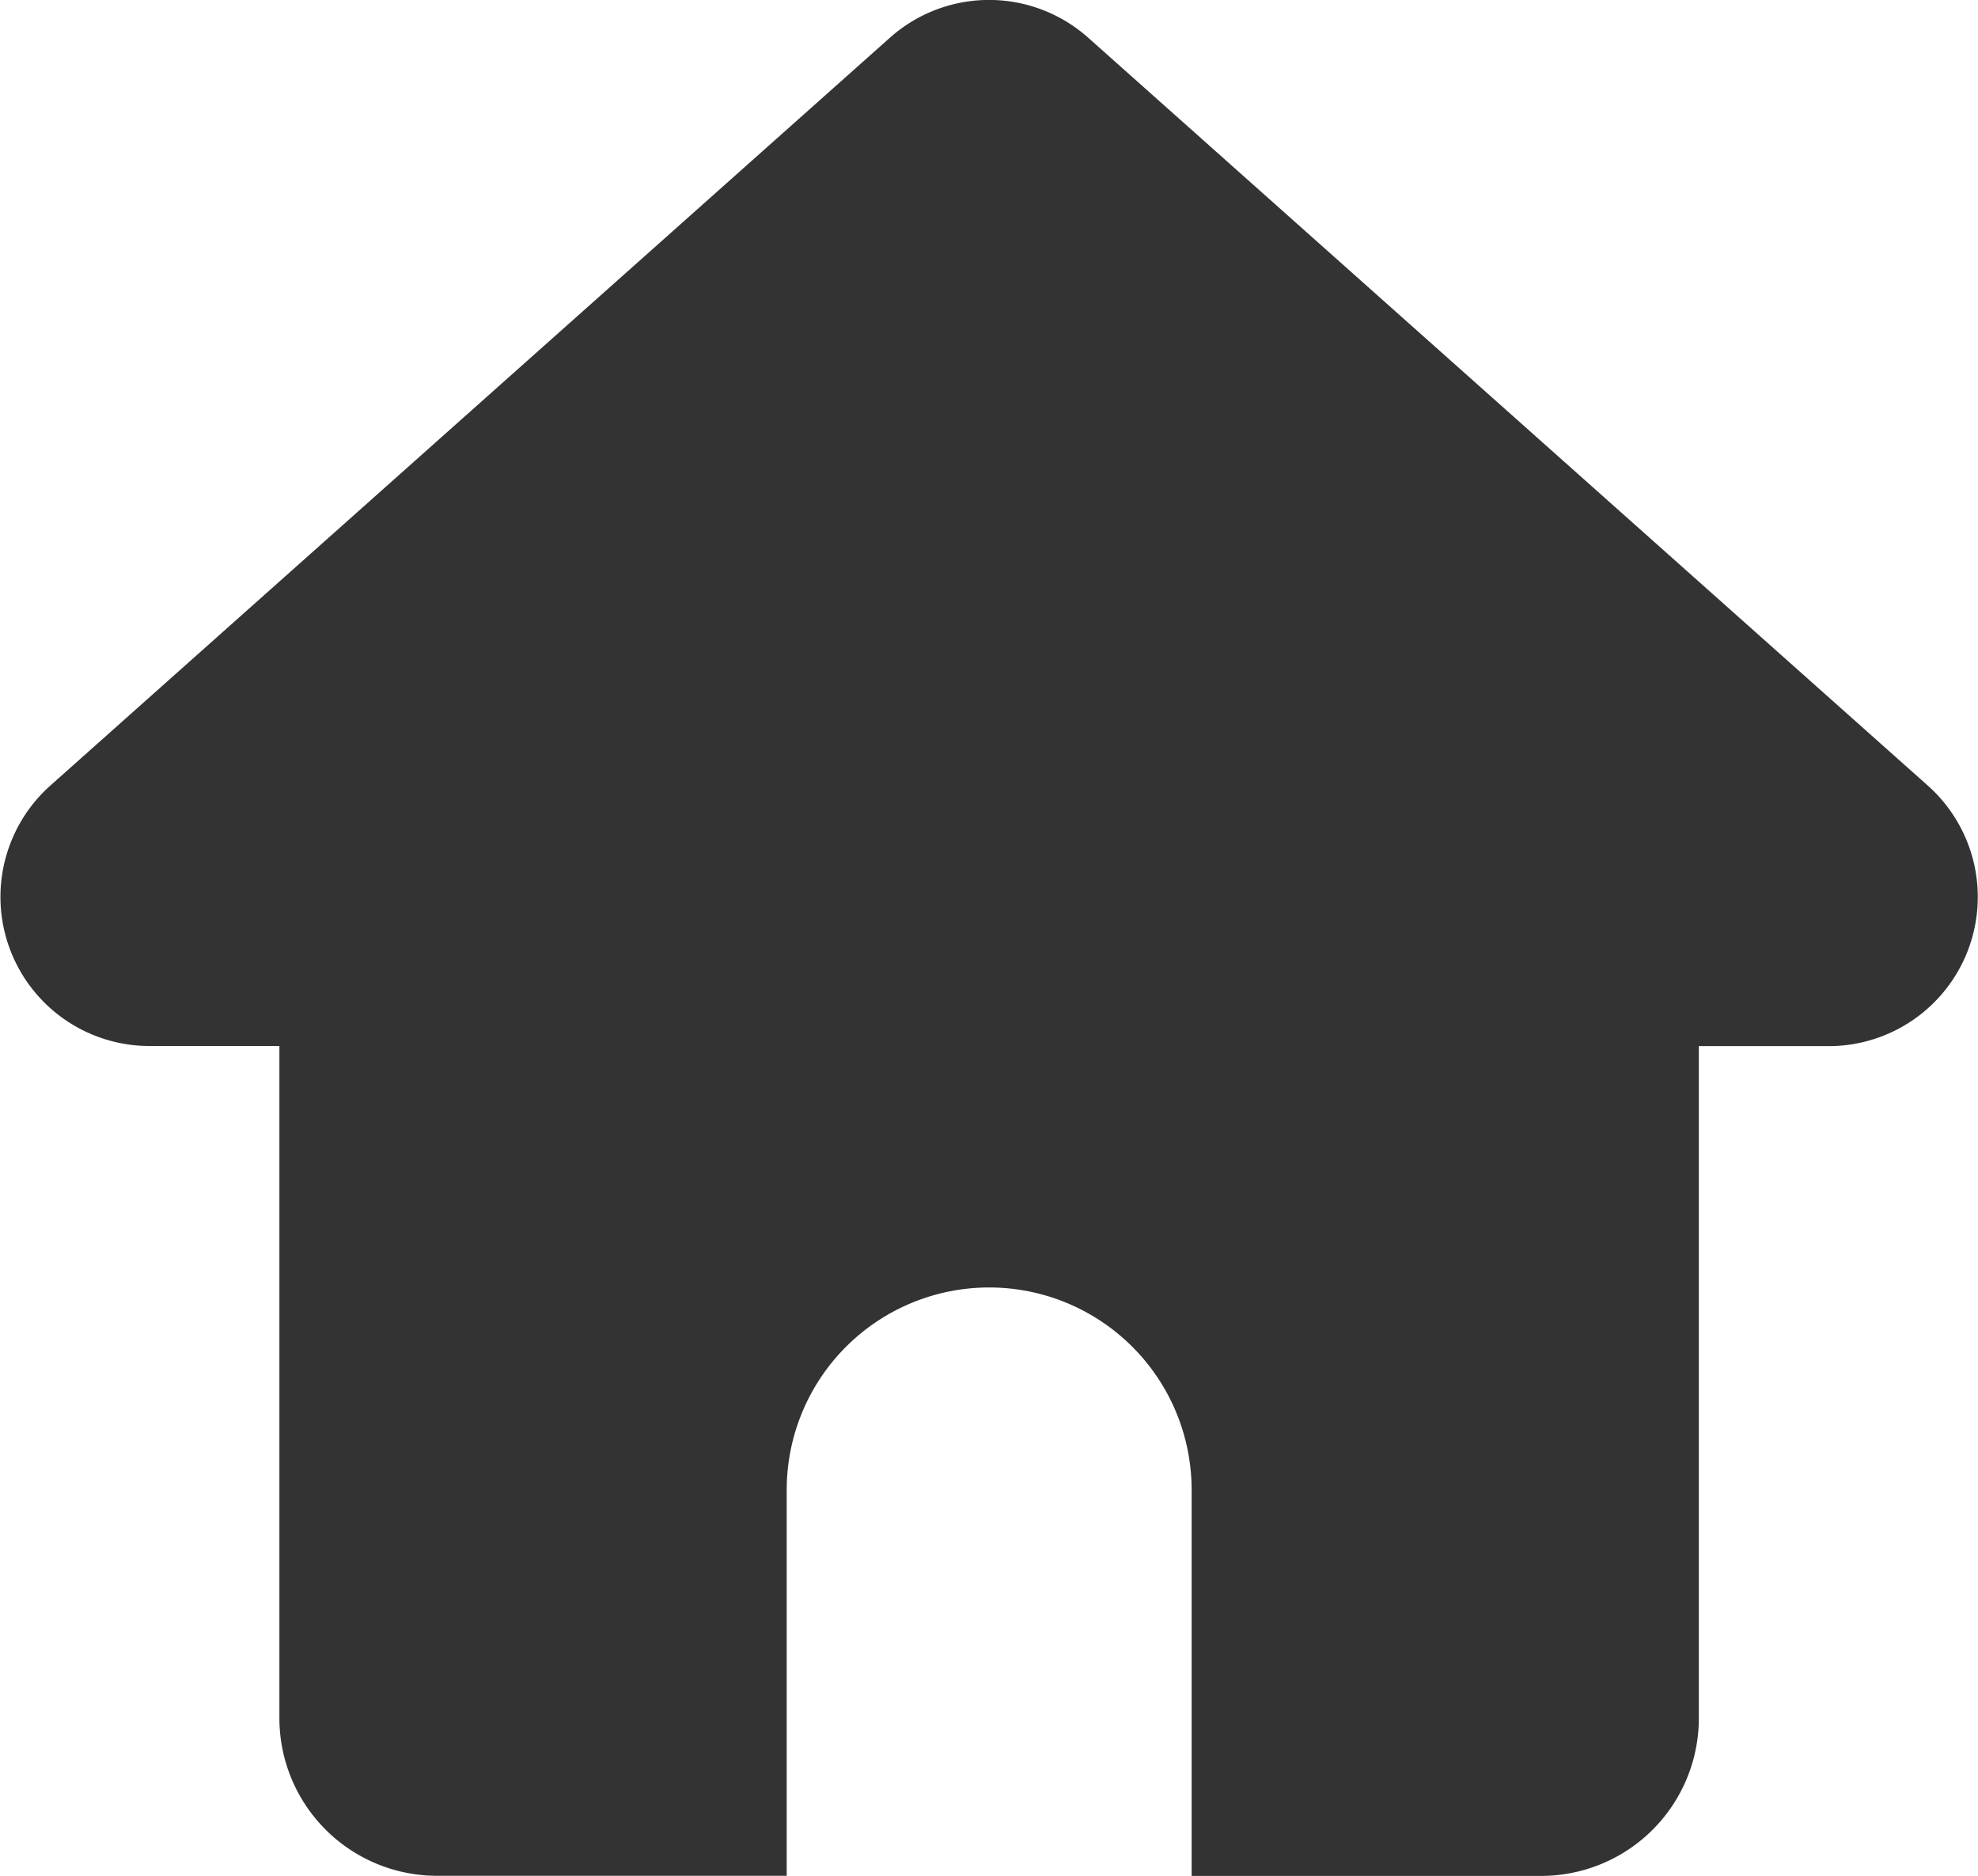 <svg id="icon_home" xmlns="http://www.w3.org/2000/svg" width="17.097" height="16.214" viewBox="0 0 17.097 16.214">
  <path id="パス_859" data-name="パス 859" d="M308.515,354.332l-7.257-6.464a1.288,1.288,0,0,0-1.714,0l-7.257,6.464a1.289,1.289,0,0,0,.857,2.251h1.123v5.809a1.363,1.363,0,0,0,1.363,1.363h3.022V360.42a1.75,1.75,0,0,1,1.75-1.75h0a1.75,1.75,0,0,1,1.75,1.75v3.336h3.021a1.363,1.363,0,0,0,1.363-1.363v-5.809h1.123A1.289,1.289,0,0,0,308.515,354.332Z" transform="translate(-291.852 -347.542)" fill="#333"/>
</svg>

